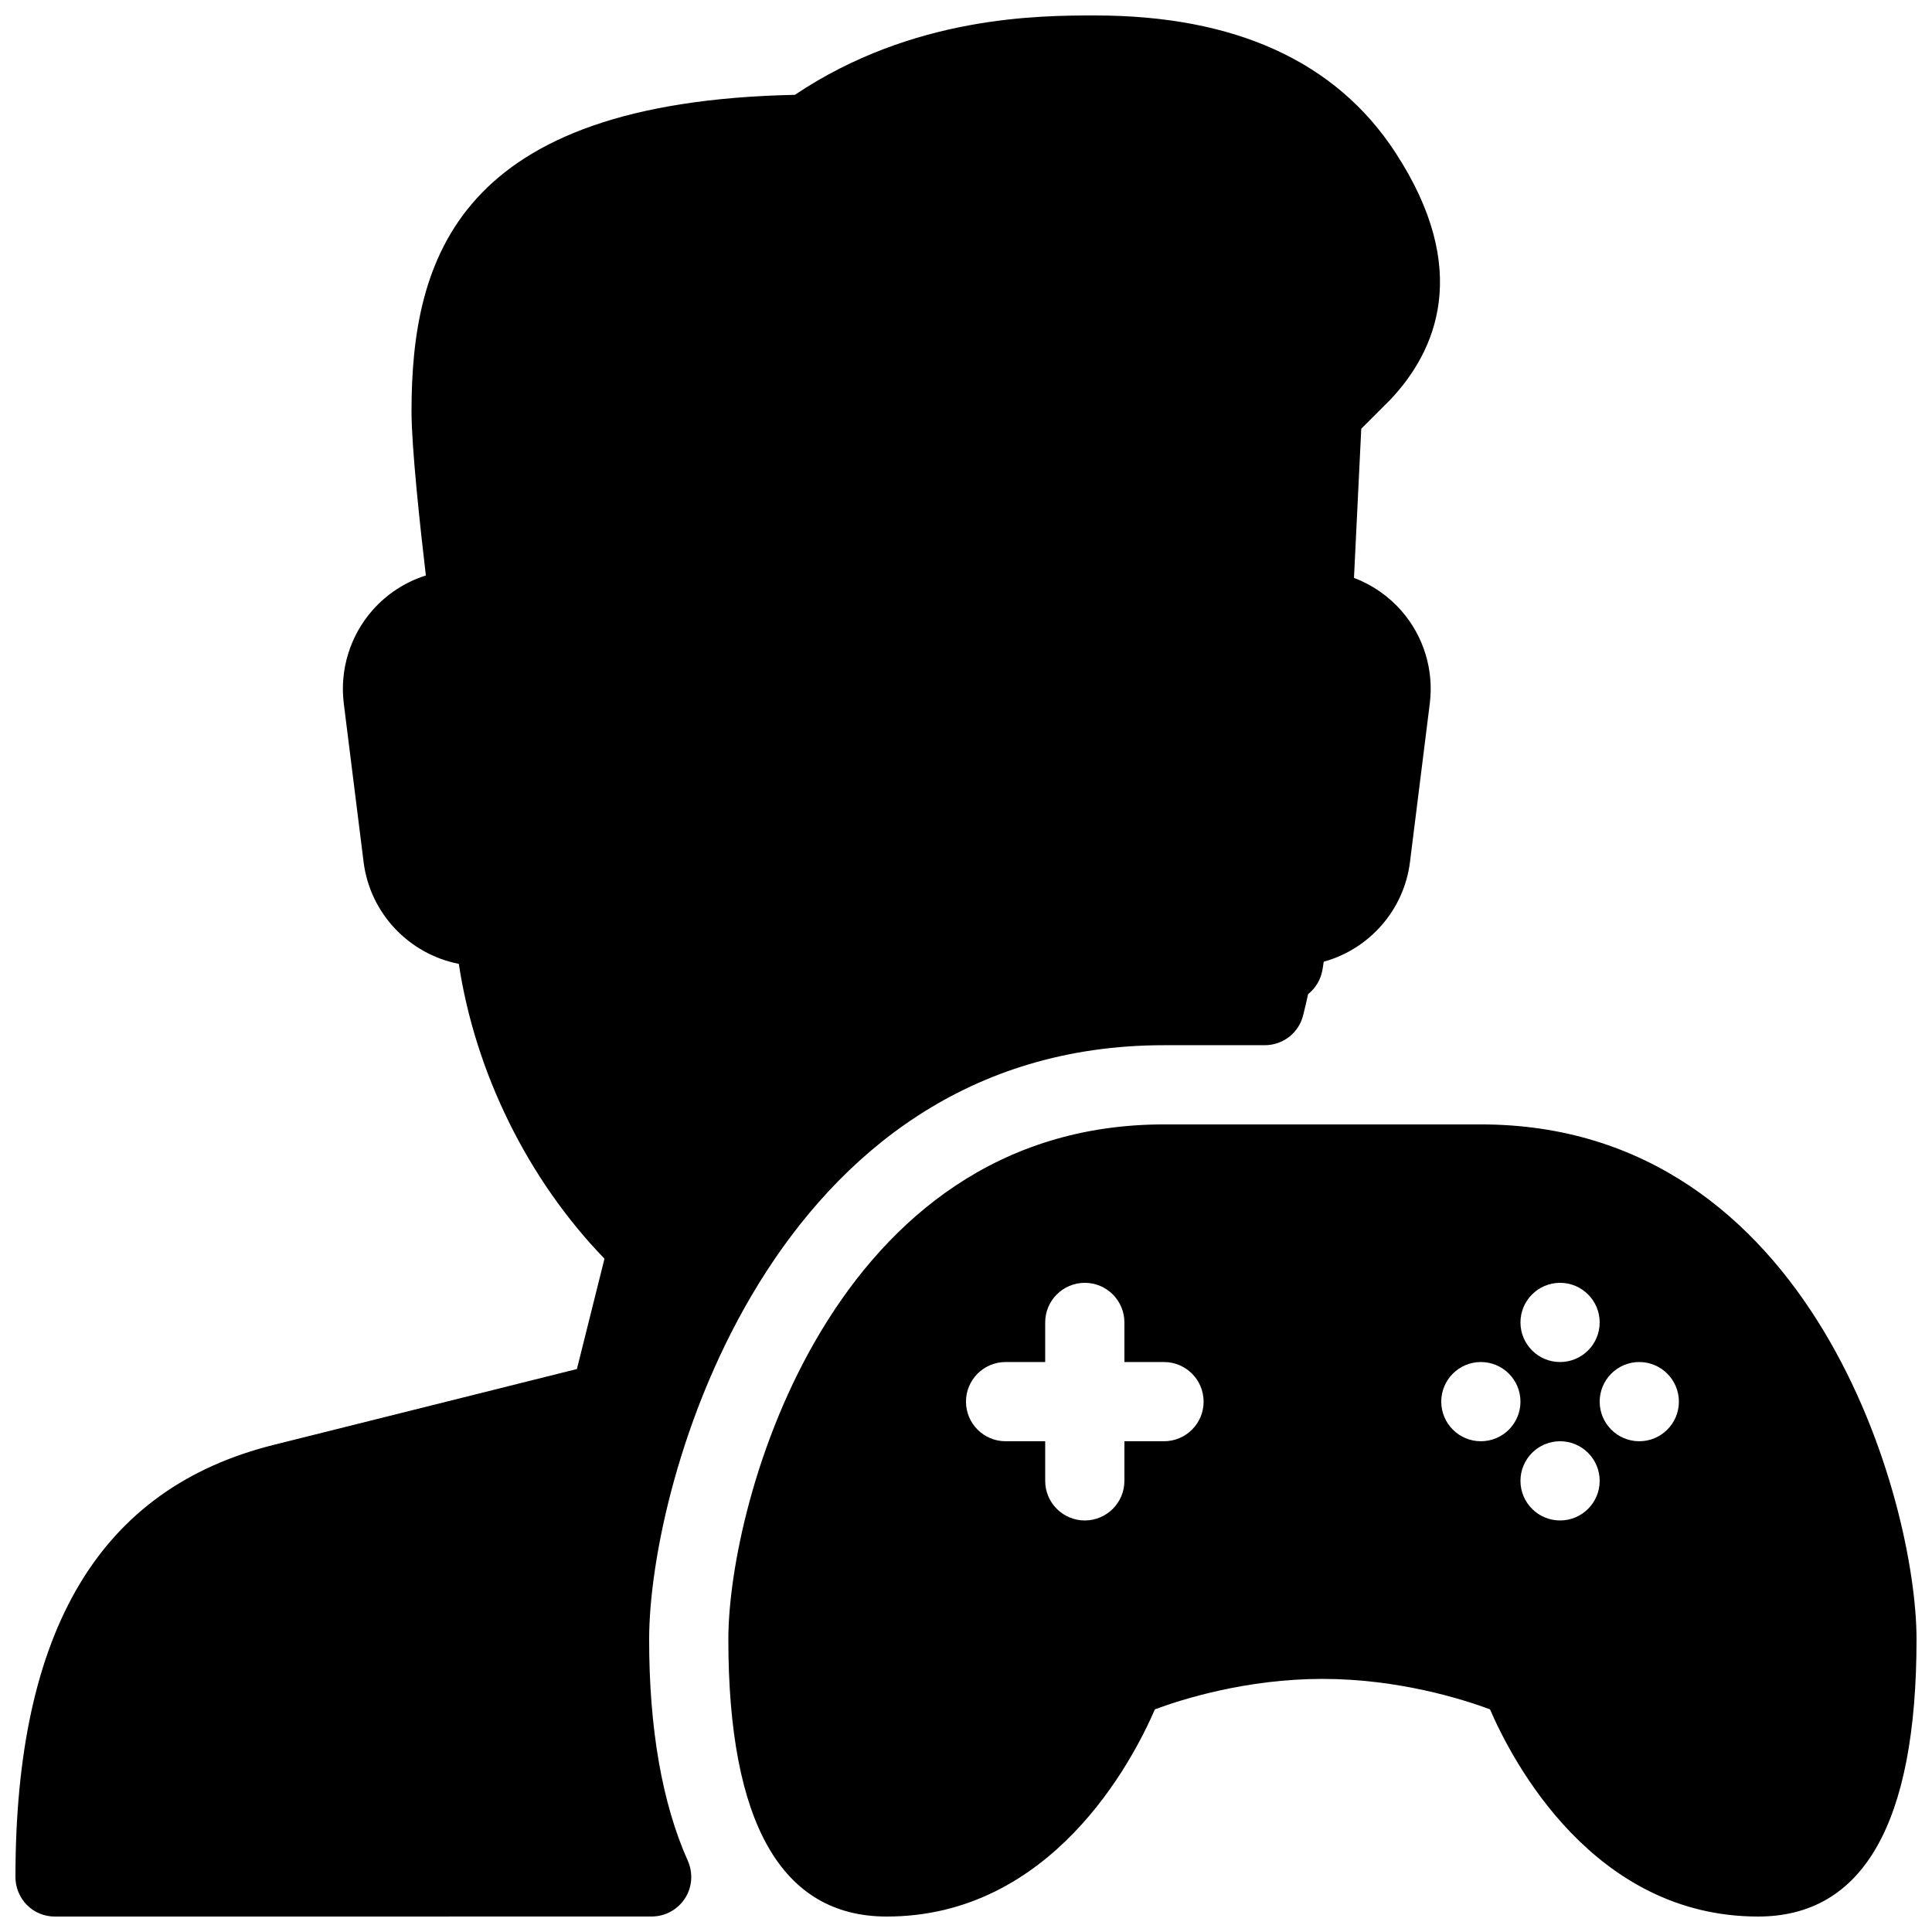 <?xml version="1.0" encoding="UTF-8"?>
<!-- Uploaded to: SVG Repo, www.svgrepo.com, Generator: SVG Repo Mixer Tools -->
<svg width="800px" height="800px" version="1.1" viewBox="144 144 512 512" xmlns="http://www.w3.org/2000/svg">
 <defs>
  <clipPath id="a">
   <path d="m148.09 148.09h503.81v503.81h-503.81z"/>
  </clipPath>
 </defs>
 <g clip-path="url(#a)">
  <path d="m316.03 578.43c0-42.027 32.328-157.44 136.45-157.44h26.703c4.809 0 9.004-3.254 10.16-7.914 0.484-1.91 0.922-3.777 1.324-5.625 1.996-1.574 3.379-3.883 3.82-6.551 0.105-0.691 0.211-1.363 0.316-2.035 11.988-3.316 21.266-13.582 22.859-26.449l5.246-41.984c1.113-8.859-1.617-17.82-7.496-24.539-3.441-3.945-7.789-6.926-12.594-8.754l1.93-39.527 7.852-7.852c11.82-12.594 21.621-34.133 1.133-65.434-15.723-24.055-42.469-36.23-79.496-36.23-14.59 0-48.238 0-79.582 21.035-89.449 1.867-101.6 43.391-101.6 83.926 0 9.426 2.289 30.648 3.801 43.453-5.394 1.699-10.285 4.848-14.105 9.172-5.965 6.762-8.758 15.789-7.644 24.75l5.246 41.984c1.699 13.688 12.113 24.457 25.234 27.016 4.367 28.863 18.324 57.184 38.605 78.133l-7.305 29.242-80.398 20.109c-46.016 11.508-68.395 48.957-68.395 114.52 0 2.793 1.113 5.457 3.066 7.43 1.949 1.973 4.637 3.043 7.43 3.043l158.11-0.02c3.57 0 6.863-1.805 8.816-4.785 1.93-2.981 2.203-6.738 0.754-9.992-6.801-15.242-10.242-34.973-10.242-58.676zm220.41-136.45h-83.969c-88.082 0-115.45 100.03-115.45 136.45 0 48.742 14.129 73.473 41.984 73.473 43.539 0 64.969-40.852 71.059-54.914 7.242-2.688 24.266-8.062 44.395-8.062 20.133 0 37.176 5.375 44.398 8.062 6.09 14.043 27.523 54.914 71.059 54.914 27.855 0 41.984-24.73 41.984-73.473 0-36.418-27.371-136.45-115.46-136.45zm-83.965 83.965h-10.496v10.496c0 5.793-4.703 10.496-10.496 10.496-5.797 0-10.496-4.699-10.496-10.496v-10.496h-10.496c-5.793 0-10.496-4.703-10.496-10.496s4.703-10.496 10.496-10.496h10.496v-10.496c0-5.793 4.703-10.496 10.496-10.496s10.496 4.703 10.496 10.496v10.496h10.496c5.793 0 10.496 4.703 10.496 10.496 0 5.797-4.703 10.496-10.496 10.496zm104.96-41.984c5.793 0 10.496 4.703 10.496 10.496 0 5.797-4.699 10.496-10.496 10.496-5.793 0-10.496-4.699-10.496-10.496 0-5.793 4.703-10.496 10.496-10.496zm-20.992 41.984c-5.793 0-10.496-4.703-10.496-10.496s4.703-10.496 10.496-10.496c5.793 0 10.496 4.703 10.496 10.496 0 5.797-4.699 10.496-10.496 10.496zm20.992 20.992c-5.793 0-10.496-4.703-10.496-10.496 0-5.793 4.703-10.496 10.496-10.496s10.496 4.703 10.496 10.496c0 5.797-4.699 10.496-10.496 10.496zm20.992-20.992c-5.793 0-10.496-4.703-10.496-10.496s4.703-10.496 10.496-10.496c5.793 0 10.496 4.703 10.496 10.496 0 5.797-4.699 10.496-10.496 10.496z"/>
 </g>
</svg>